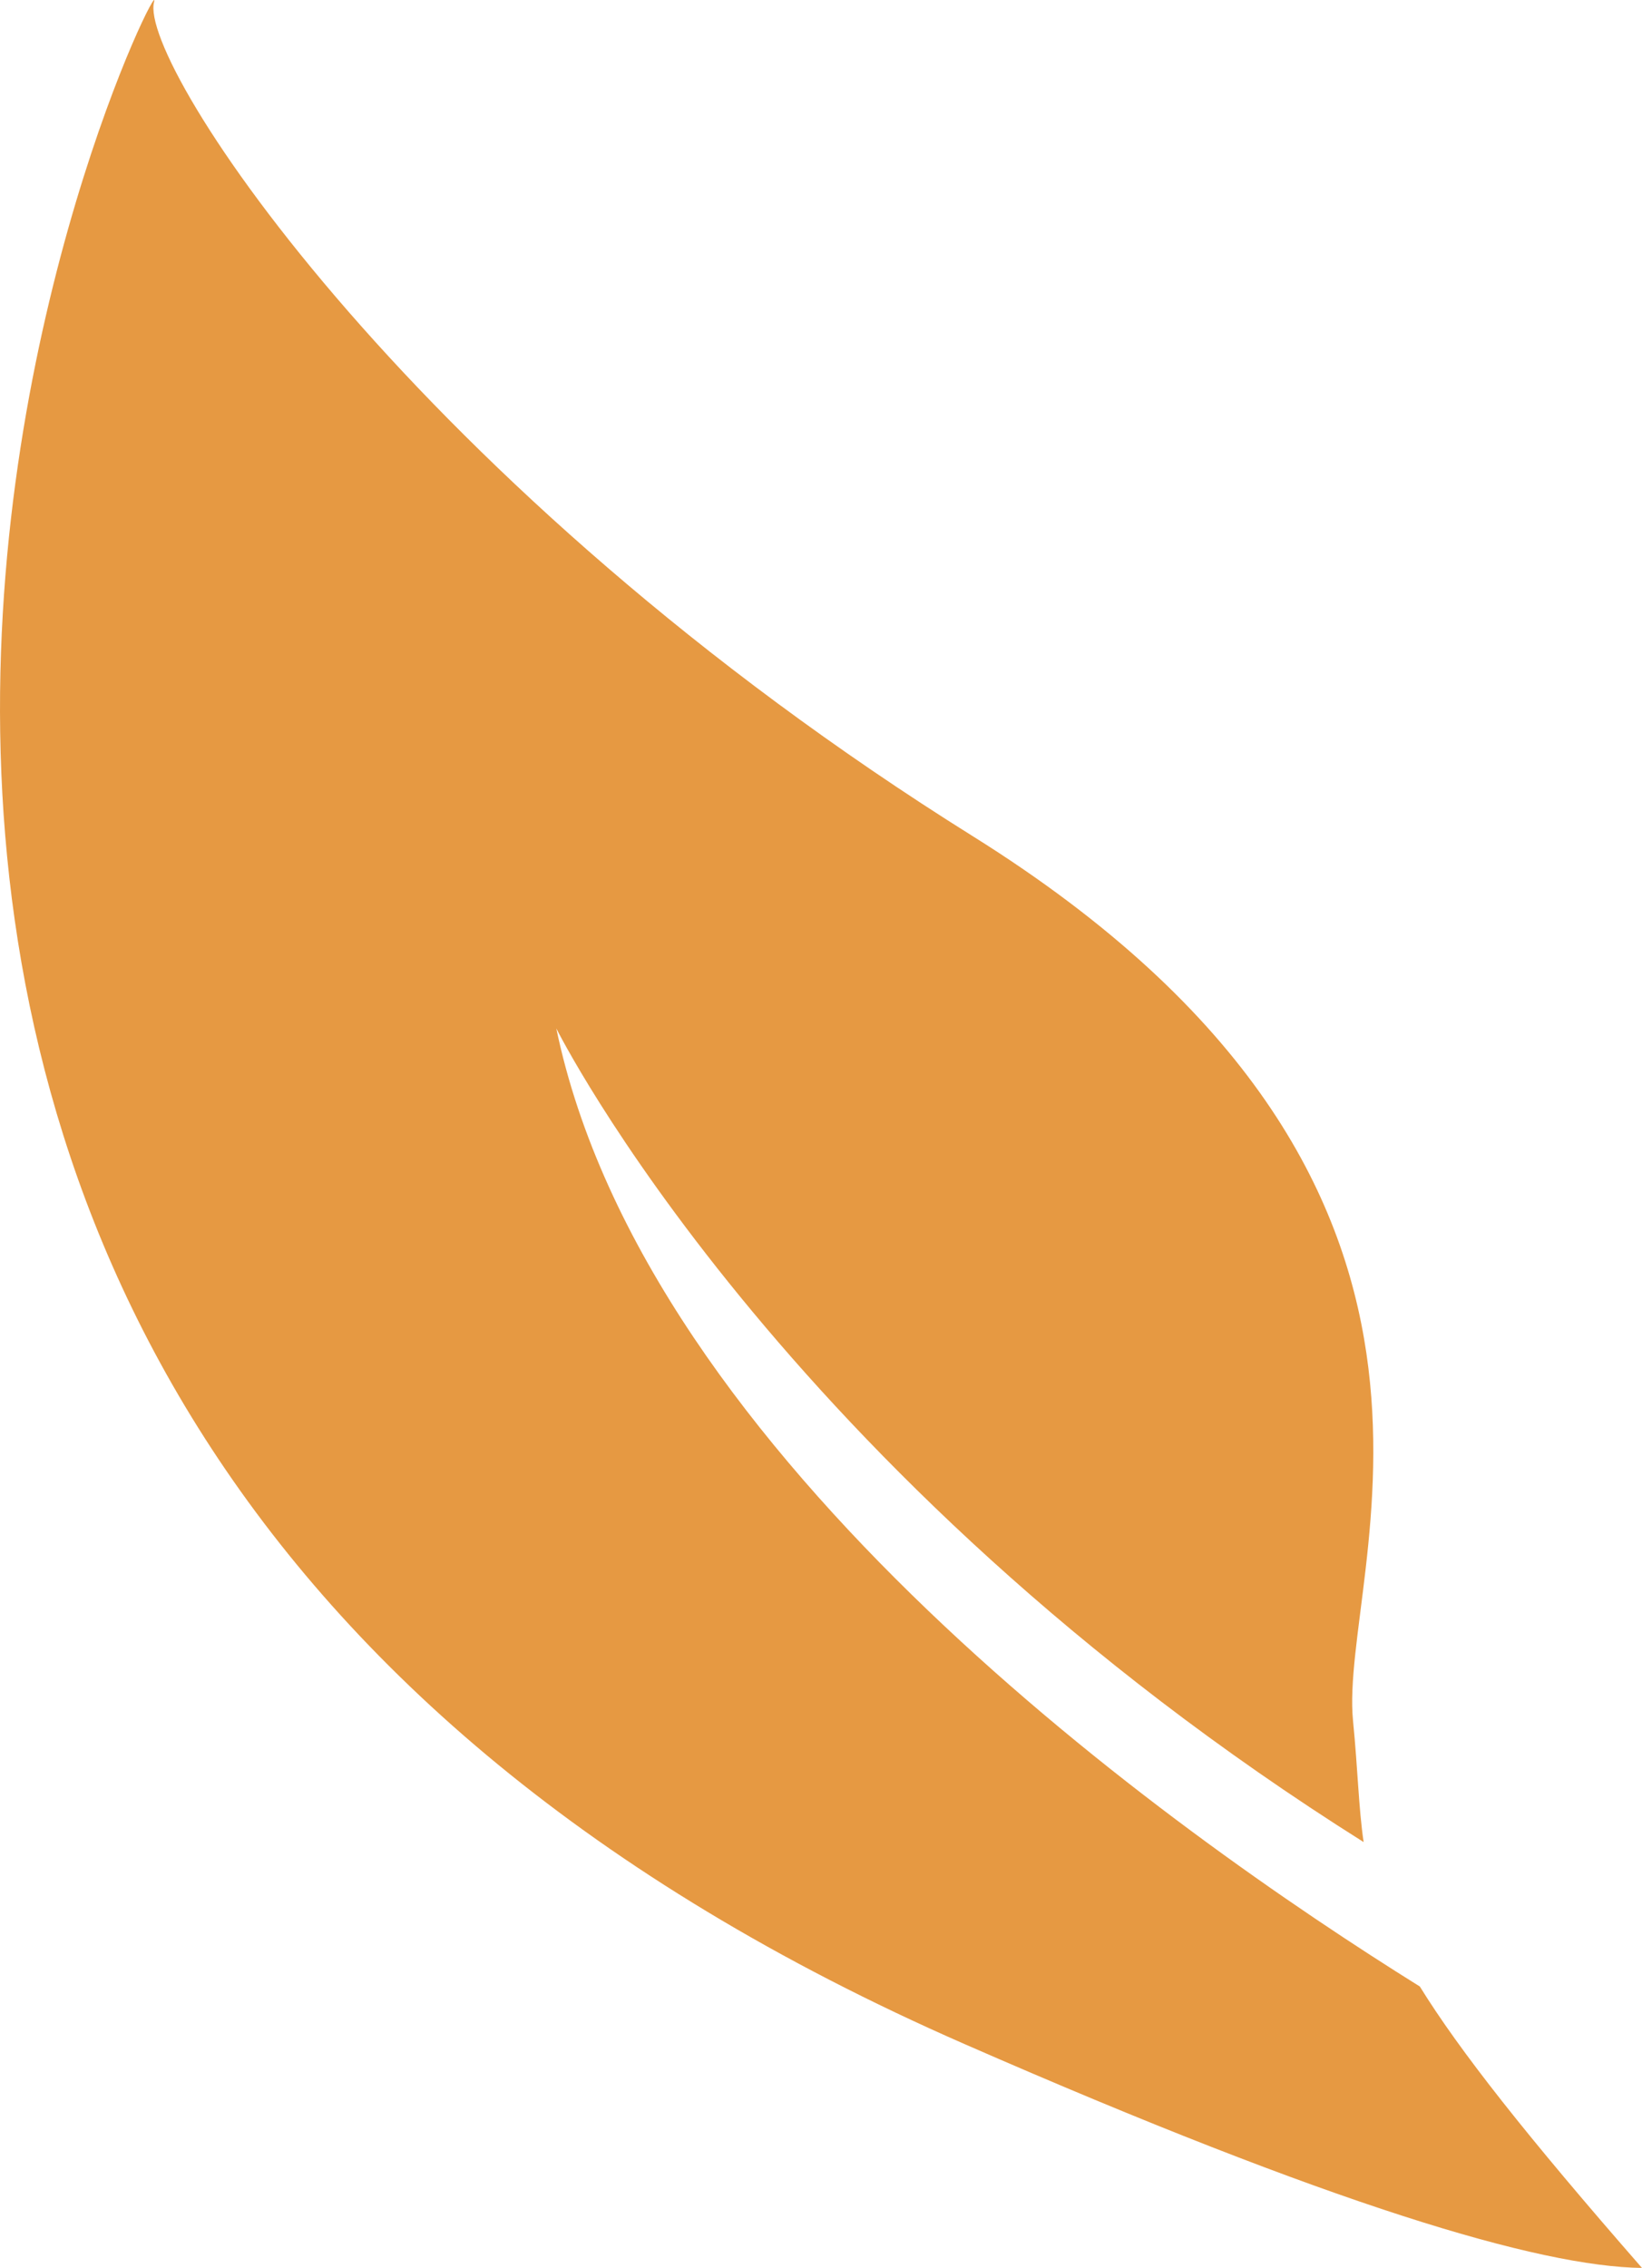 <?xml version="1.0" encoding="UTF-8"?><svg xmlns="http://www.w3.org/2000/svg" viewBox="0 0 246.61 340.6"><defs><style>.d{fill:#e69942;}</style></defs><g id="a"/><g id="b"><g id="c"><path class="d" d="M83.57,154.49s33.35,66.84,121.23,122.16c-.77-5.3-.86-10.83-1.59-18.21-2.24-22.54,26.61-80.5-57.1-132.85C62.39,73.25,20.68,9.52,23.14,.29c2.46-9.23-104.49,207.68,121.73,306.7,55.17,24.15,86.27,33.42,101.74,33.62-17.34-19.84-27.41-32.63-33.37-42.27-37.57-23.41-116.23-79.29-129.68-143.84Z"/></g></g></svg>